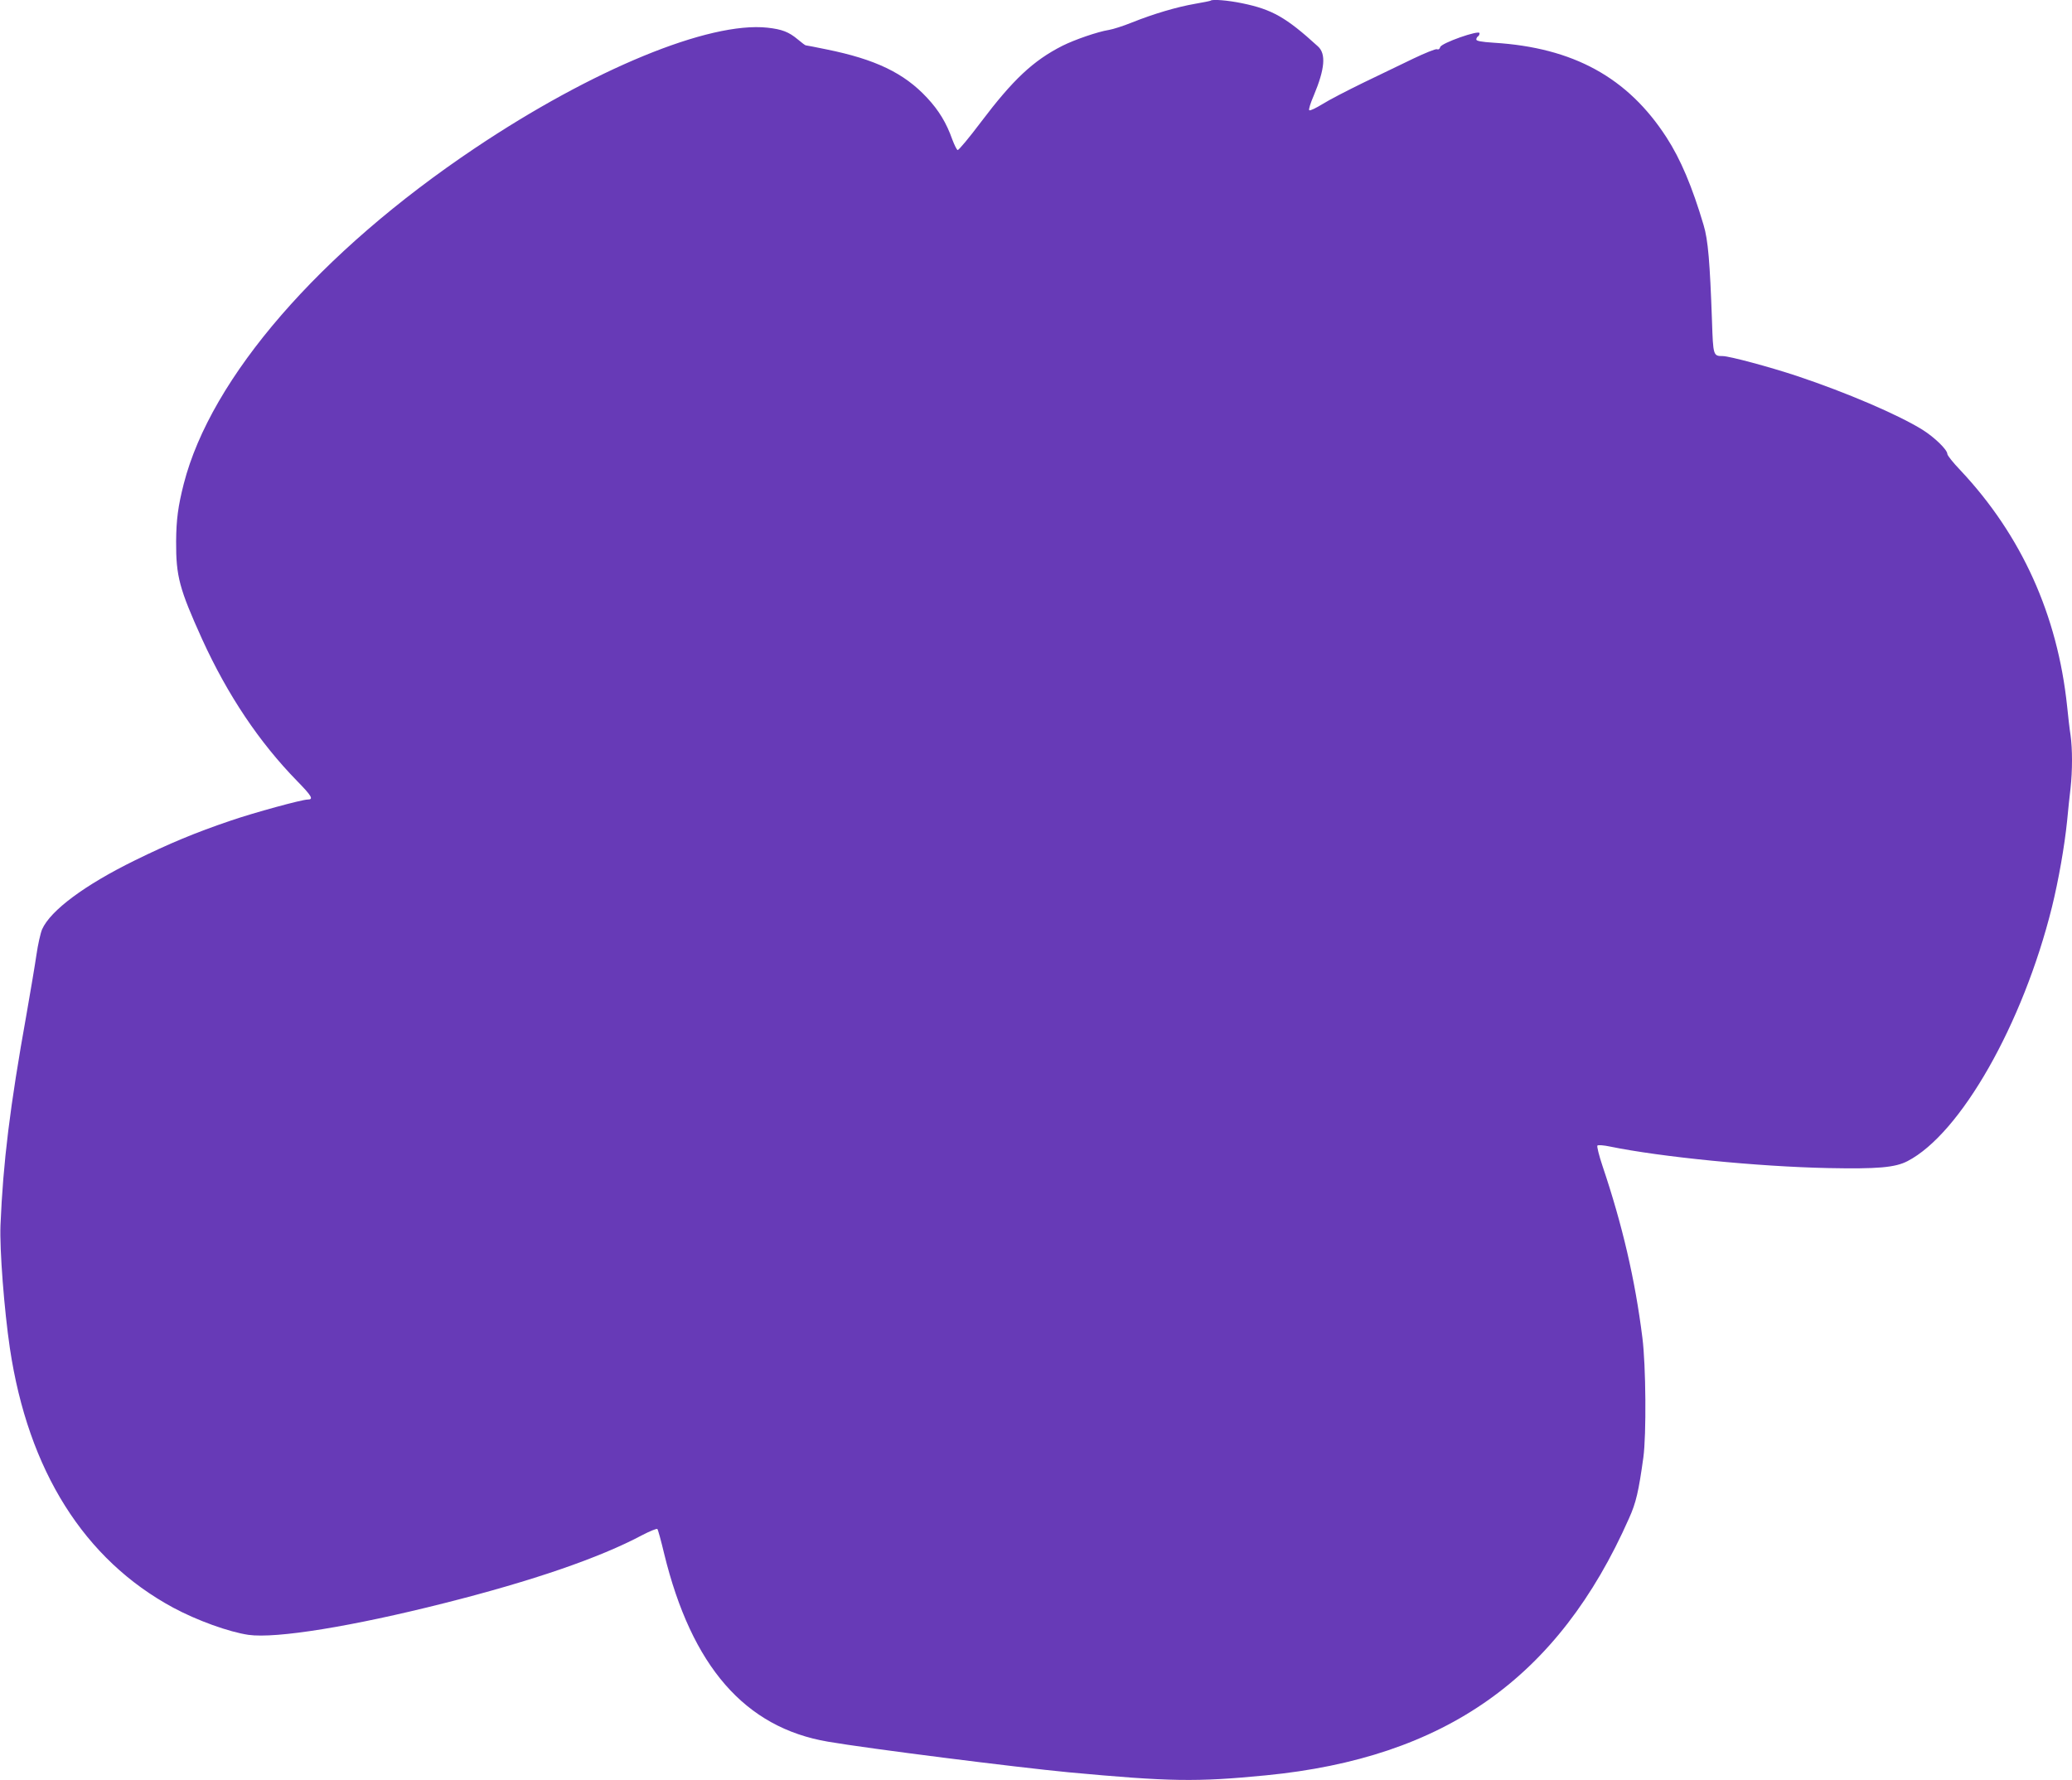 <?xml version="1.0" standalone="no"?>
<!DOCTYPE svg PUBLIC "-//W3C//DTD SVG 20010904//EN"
 "http://www.w3.org/TR/2001/REC-SVG-20010904/DTD/svg10.dtd">
<svg version="1.0" xmlns="http://www.w3.org/2000/svg"
 width="1280pt" height="1100pt" viewBox="0 0 1280 1100"
 preserveAspectRatio="xMidYMid meet">
<g transform="translate(0,1100) scale(0.1,-0.1)"
fill="#673ab7" stroke="none">
<path d="M7479 10996 c-2 -2 -47 -11 -99 -20 -109 -19 -253 -61 -390 -116 -52
-21 -115 -41 -140 -45 -69 -11 -211 -60 -287 -98 -181 -92 -305 -209 -503
-471 -73 -97 -138 -175 -144 -173 -6 2 -20 31 -33 65 -36 102 -83 180 -156
258 -142 153 -320 238 -622 299 -67 14 -125 25 -128 25 -3 0 -24 16 -48 36
-56 47 -98 63 -188 73 -361 39 -1082 -258 -1808 -745 -959 -643 -1630 -1417
-1798 -2074 -35 -138 -46 -220 -47 -355 -1 -217 20 -293 161 -605 158 -346
352 -635 585 -874 92 -94 105 -116 67 -116 -36 0 -332 -81 -475 -130 -221 -75
-379 -141 -591 -245 -312 -153 -523 -310 -575 -427 -10 -24 -26 -95 -35 -158
-9 -63 -37 -227 -61 -365 -103 -574 -145 -918 -161 -1305 -6 -150 23 -524 58
-760 113 -756 459 -1306 1009 -1603 149 -80 344 -150 465 -168 171 -24 641 52
1210 196 547 138 959 280 1222 420 48 25 90 42 94 38 4 -4 23 -73 42 -153 170
-696 499 -1074 1012 -1161 250 -43 1161 -158 1485 -189 625 -58 791 -61 1220
-19 1107 108 1807 602 2243 1587 44 97 60 168 89 377 19 138 16 569 -6 740
-45 360 -124 698 -246 1060 -22 65 -36 123 -32 127 5 5 40 2 78 -6 311 -64
911 -124 1349 -133 303 -6 412 3 489 43 328 170 713 848 892 1569 41 167 78
377 94 535 6 63 15 153 21 200 12 109 12 243 0 328 -6 37 -15 117 -21 177 -59
565 -282 1058 -659 1459 -45 47 -81 92 -81 101 0 26 -79 103 -154 150 -150 93
-467 229 -775 332 -169 56 -418 123 -459 123 -58 0 -59 3 -66 217 -13 364 -24
501 -52 593 -70 236 -142 407 -229 541 -239 370 -576 555 -1067 585 -78 5
-108 11 -108 20 0 7 5 16 10 19 6 3 10 12 10 20 0 22 -237 -61 -243 -86 -3
-12 -11 -17 -20 -13 -8 3 -75 -24 -148 -59 -74 -36 -213 -103 -309 -149 -96
-47 -209 -105 -250 -131 -41 -25 -78 -43 -82 -38 -5 4 8 45 28 91 69 165 77
258 25 304 -196 179 -283 228 -468 266 -87 18 -184 26 -194 16z"/>
</g>
</svg>
